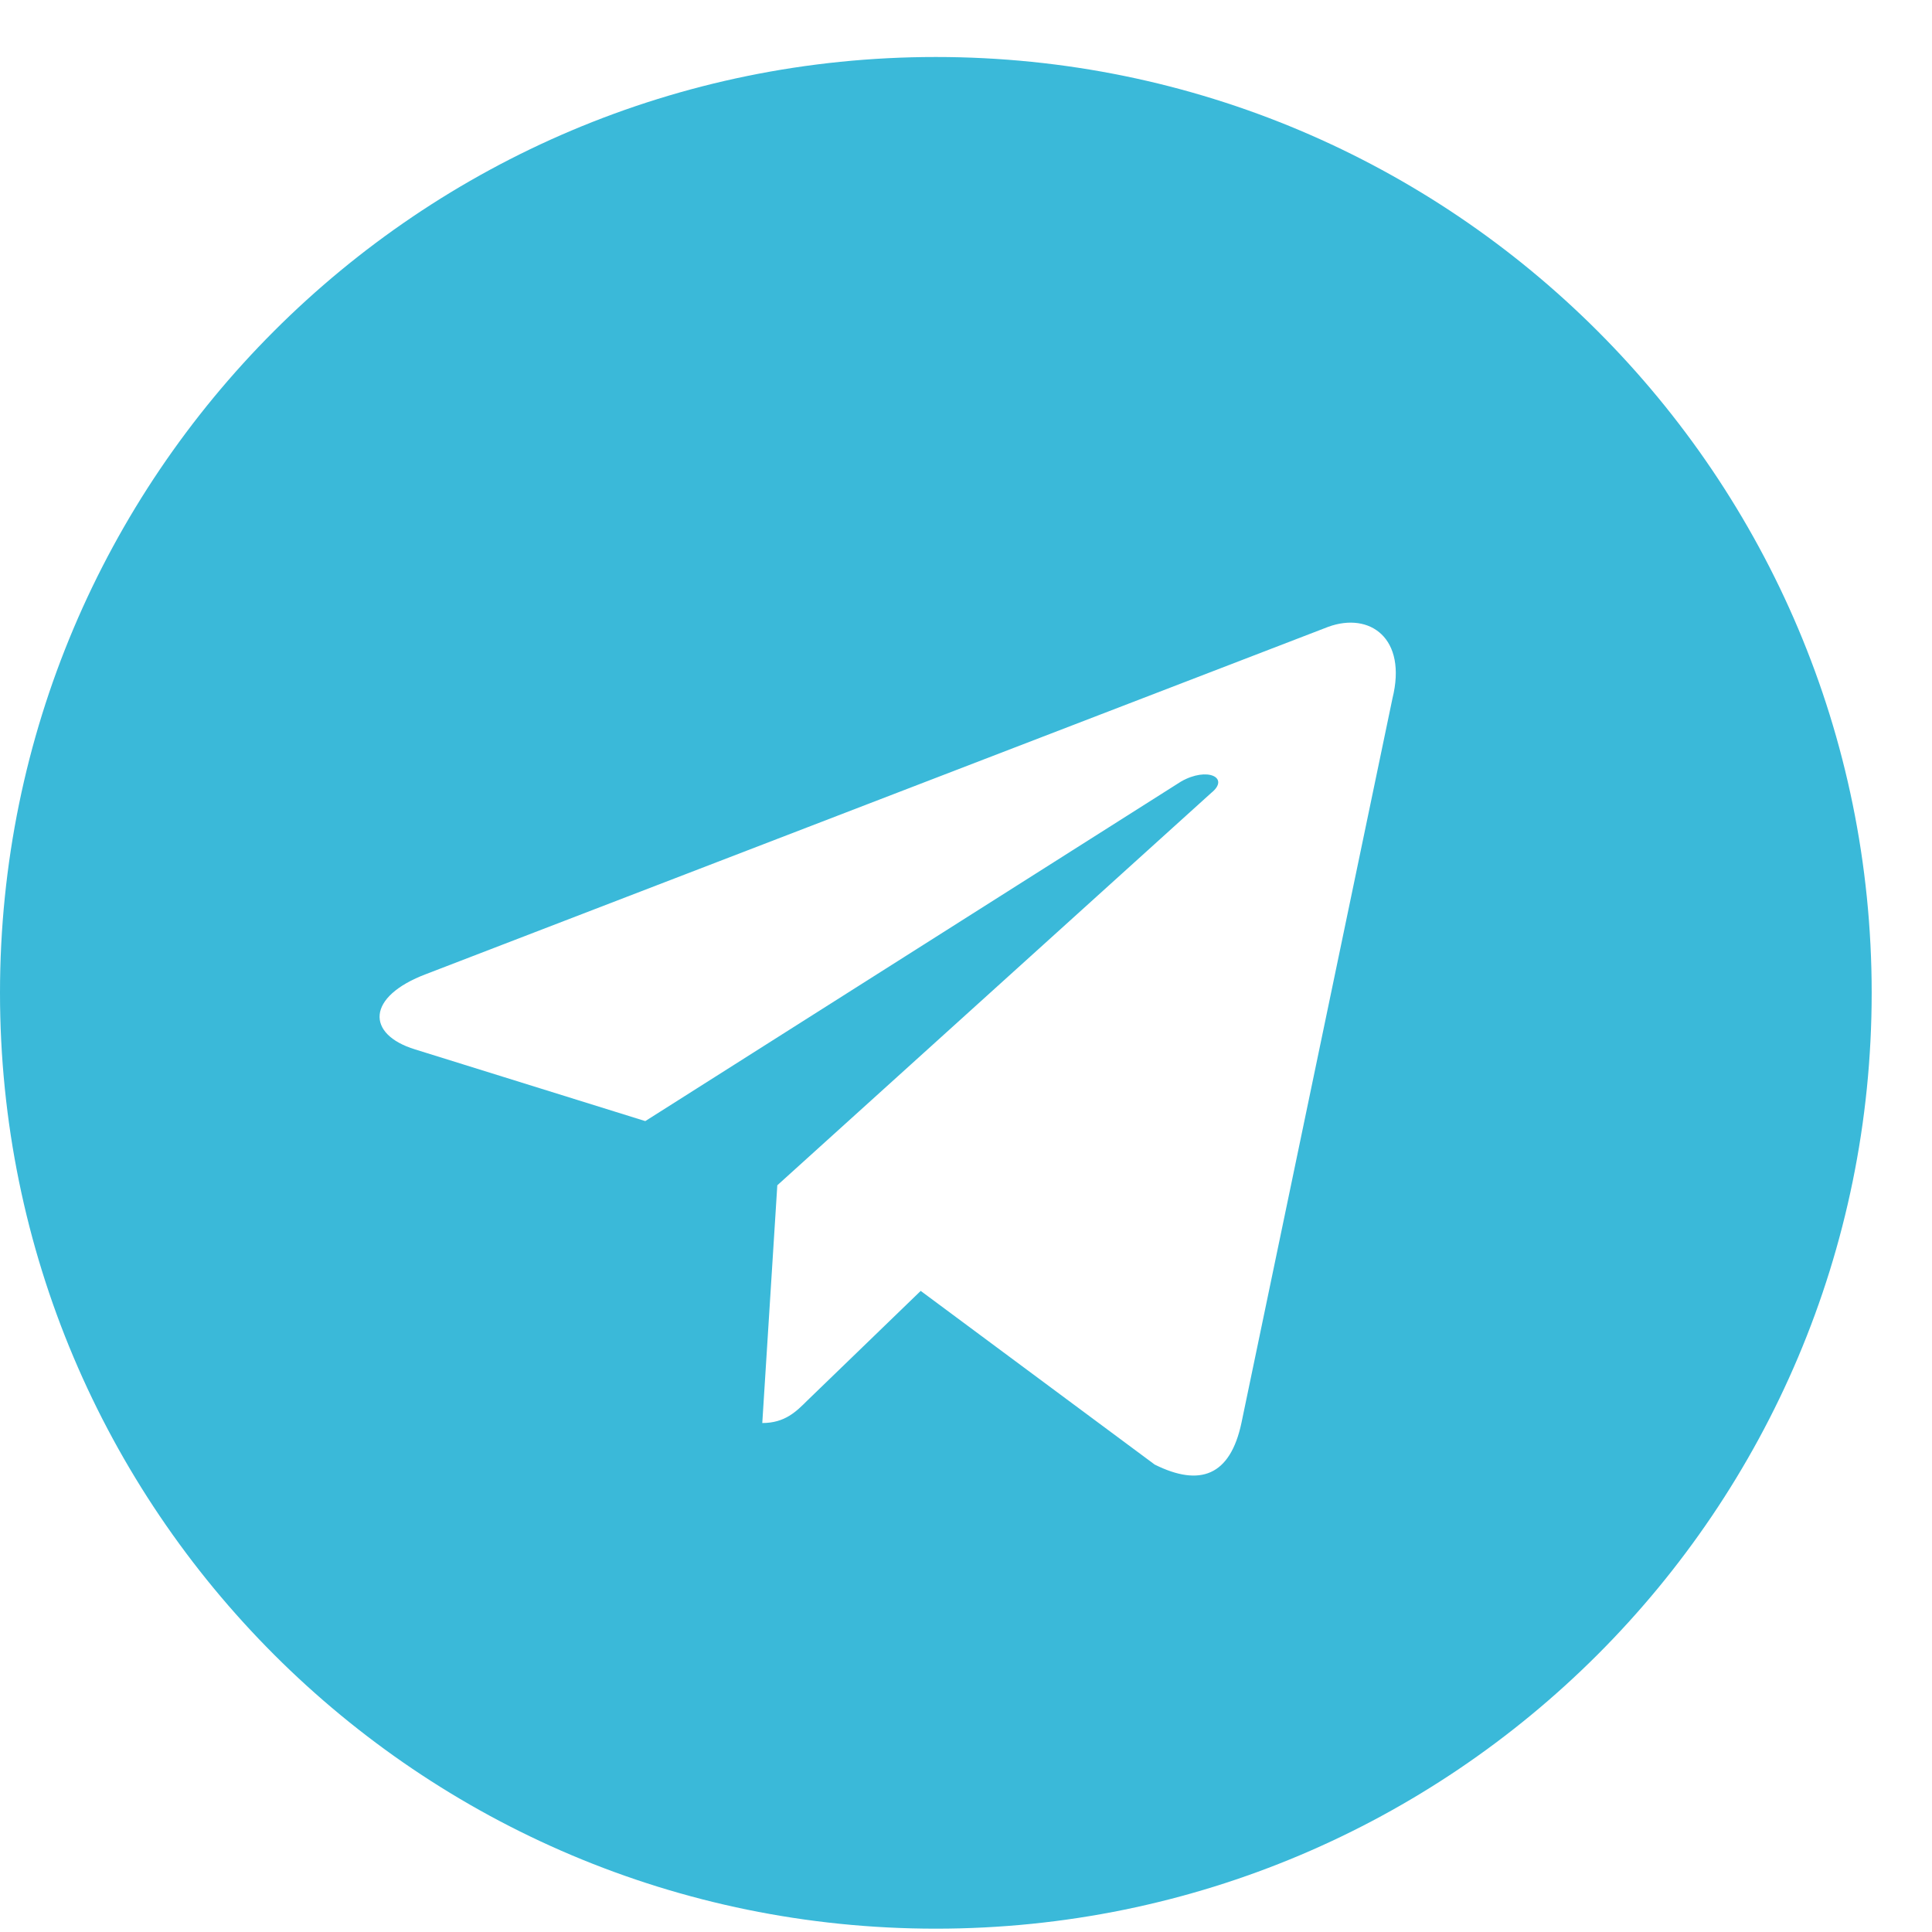 <?xml version="1.0" encoding="UTF-8"?> <svg xmlns="http://www.w3.org/2000/svg" width="18" height="18" viewBox="0 0 18 18" fill="none"> <path d="M8.719 0.531C3.902 0.531 0 4.434 0 9.25C0 14.066 3.902 17.969 8.719 17.969C13.535 17.969 17.438 14.066 17.438 9.25C17.438 4.434 13.535 0.531 8.719 0.531ZM12.973 6.508L11.566 13.258C11.461 13.75 11.18 13.855 10.758 13.645L8.578 12.027L7.523 13.047C7.418 13.152 7.312 13.258 7.102 13.258L7.242 11.043L11.285 7.387C11.461 7.246 11.25 7.141 11.004 7.281L6.012 10.445L3.867 9.777C3.41 9.637 3.41 9.285 3.973 9.074L12.375 5.84C12.762 5.699 13.113 5.945 12.973 6.508Z" fill="#3AB9D9"></path> </svg> 